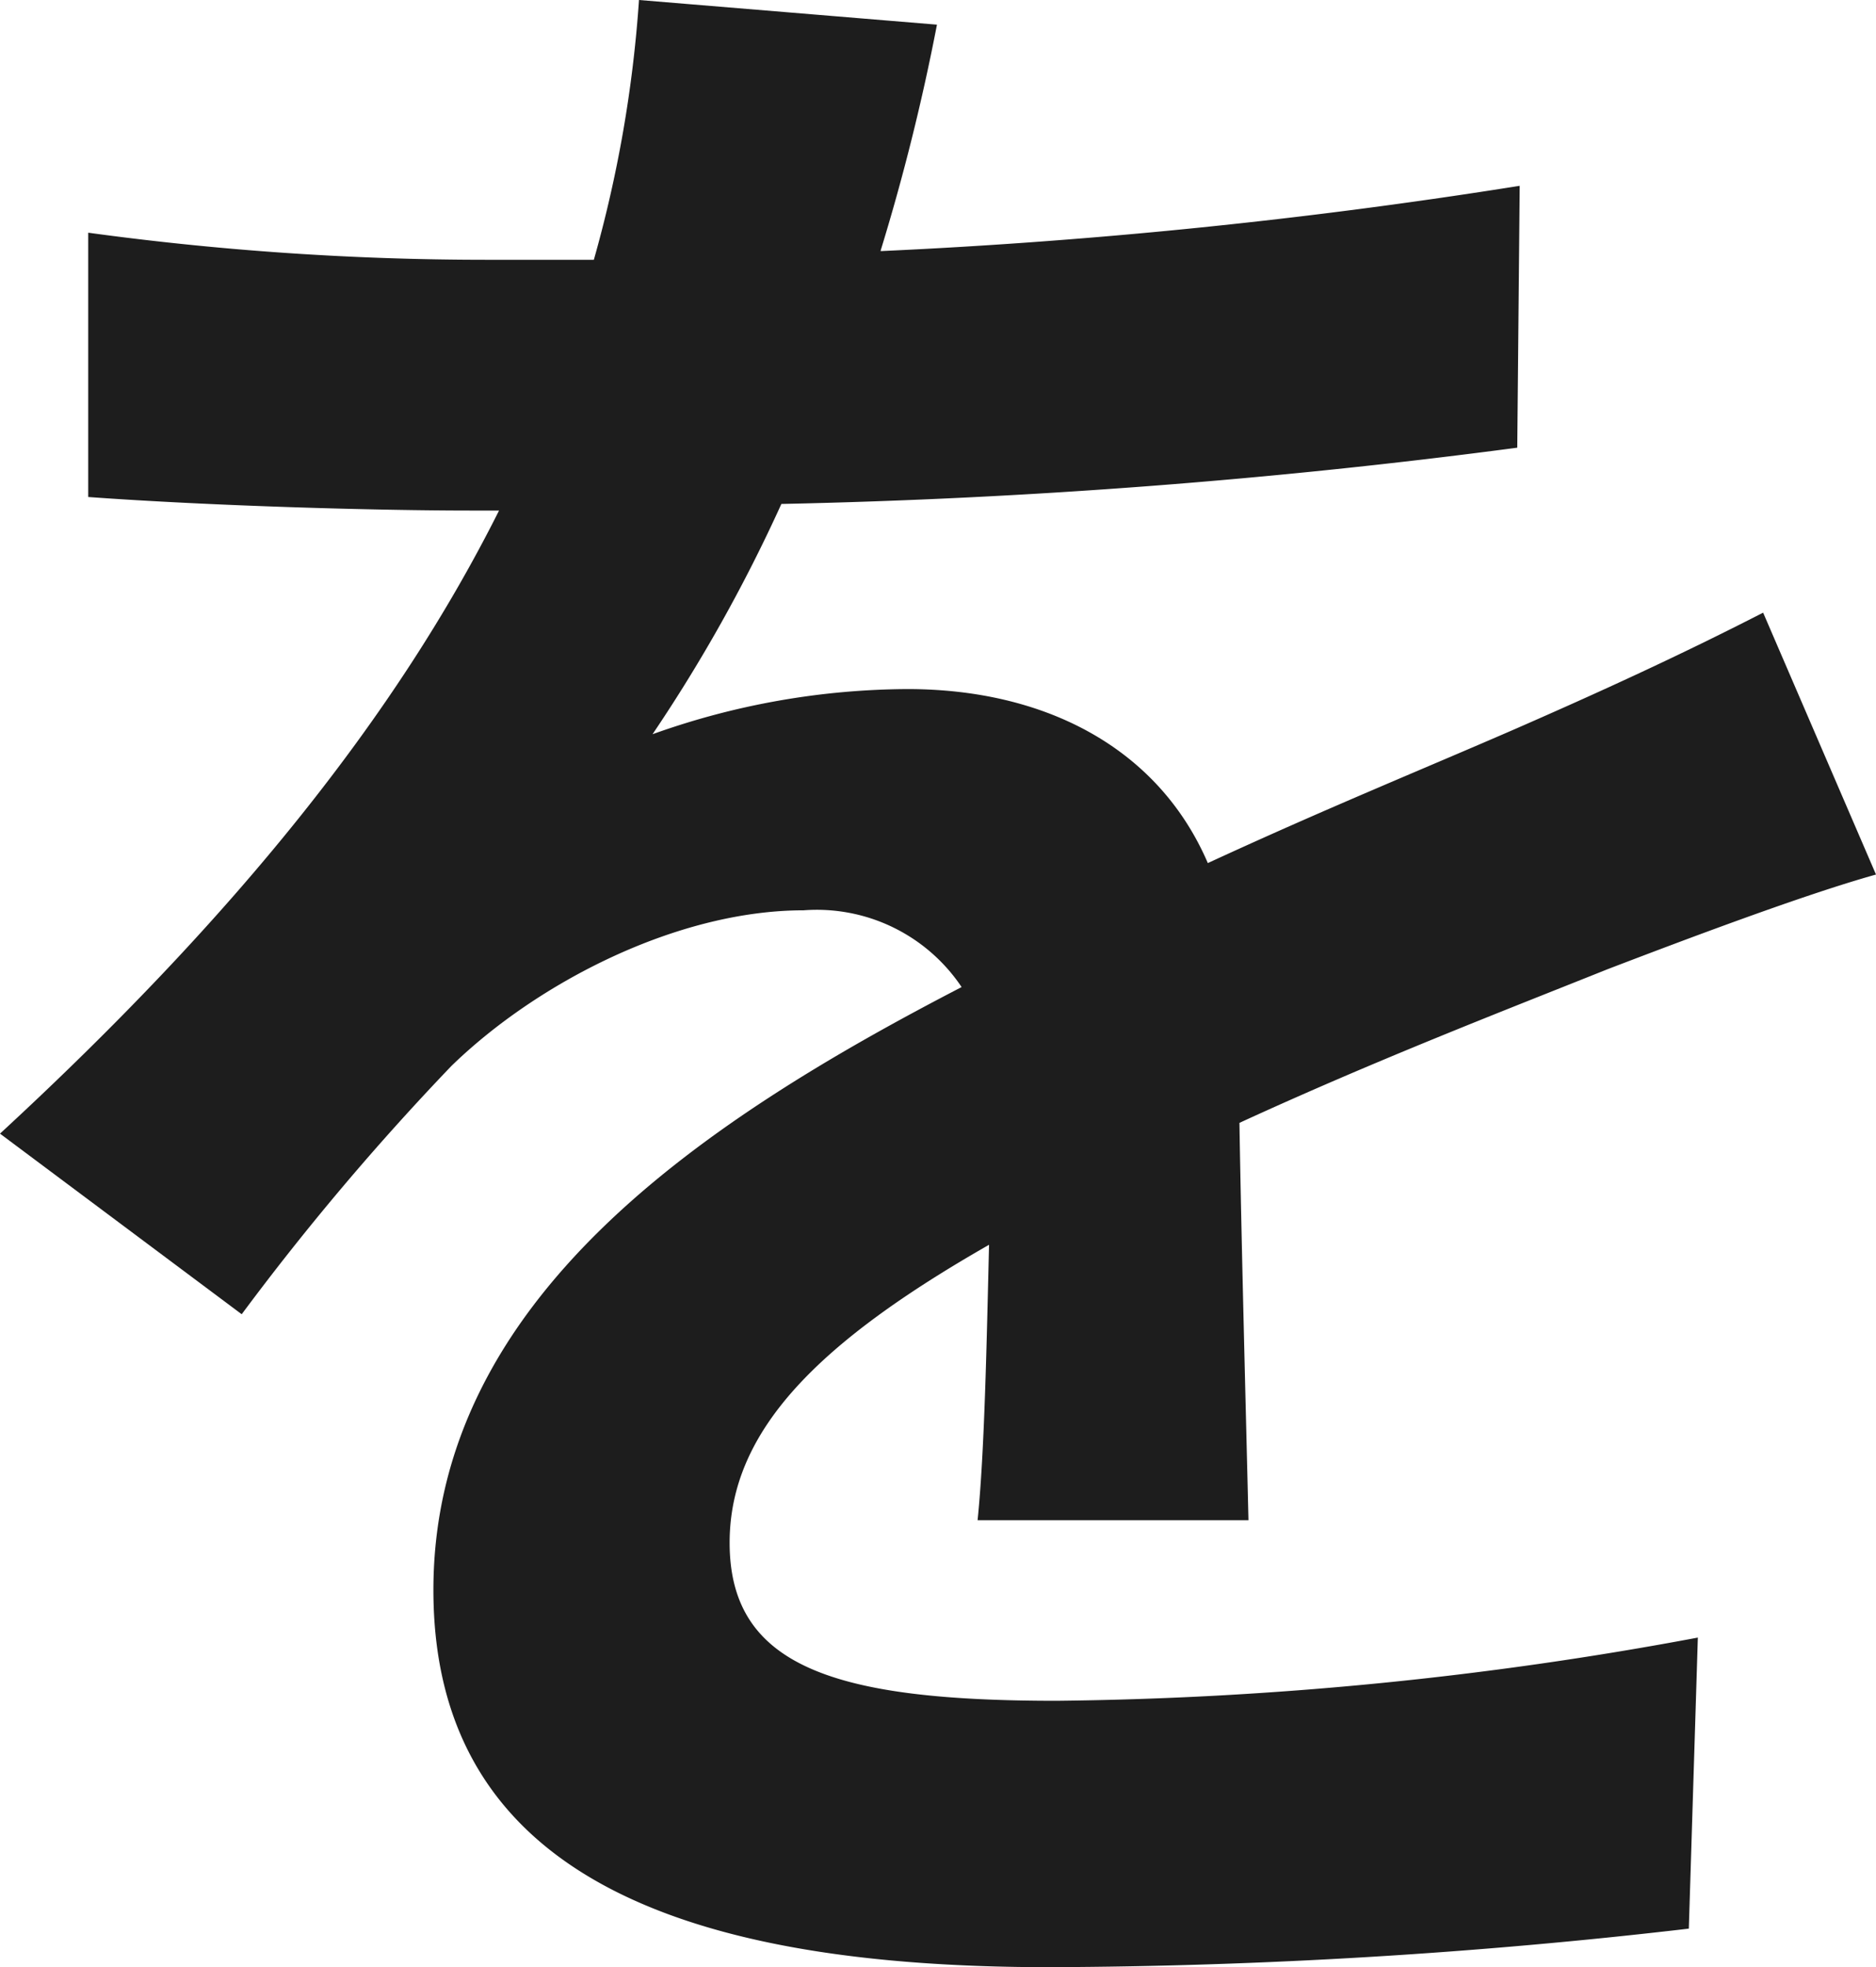 <svg xmlns="http://www.w3.org/2000/svg" width="54.02" height="56.64" viewBox="0 0 54.02 56.64">
  <path id="text-12" d="M1020.39,324.62a164.543,164.543,0,0,0,18.4-1.88l-.07,7.54a192.341,192.341,0,0,1-21.19,1.62,45.326,45.326,0,0,1-3.71,6.63,22.018,22.018,0,0,1,7.34-1.3c3.96,0,7.22,1.69,8.65,5.01,3.38-1.56,6.11-2.67,8.78-3.83,2.54-1.11,4.81-2.15,7.21-3.38l3.25,7.54c-2.08.58-5.52,1.88-7.74,2.73-2.92,1.17-6.63,2.6-10.59,4.42.06,3.64.19,8.45.26,11.44h-7.8c.2-1.95.26-5.07.33-7.93-4.88,2.79-7.47,5.33-7.47,8.58,0,3.58,3.05,4.55,9.42,4.55a105.8,105.8,0,0,0,18.46-1.82l-.26,8.38a163.769,163.769,0,0,1-18.4,1.11c-10.21,0-17.75-2.47-17.75-10.86s7.8-13.52,15.21-17.36a5.017,5.017,0,0,0-4.55-2.21c-3.64,0-7.67,2.08-10.14,4.48a74.851,74.851,0,0,0-6.04,7.15l-6.96-5.2c6.83-6.3,11.44-12.09,14.37-17.94h-.84c-2.67,0-7.41-.13-10.99-.39v-7.61a84.578,84.578,0,0,0,11.44.78h3.12a36.517,36.517,0,0,0,1.3-7.48l8.58.71a62.255,62.255,0,0,1-1.62,6.5Z" transform="translate(-995.03 -317.39)" fill="#1d1d1d"/>
</svg>
